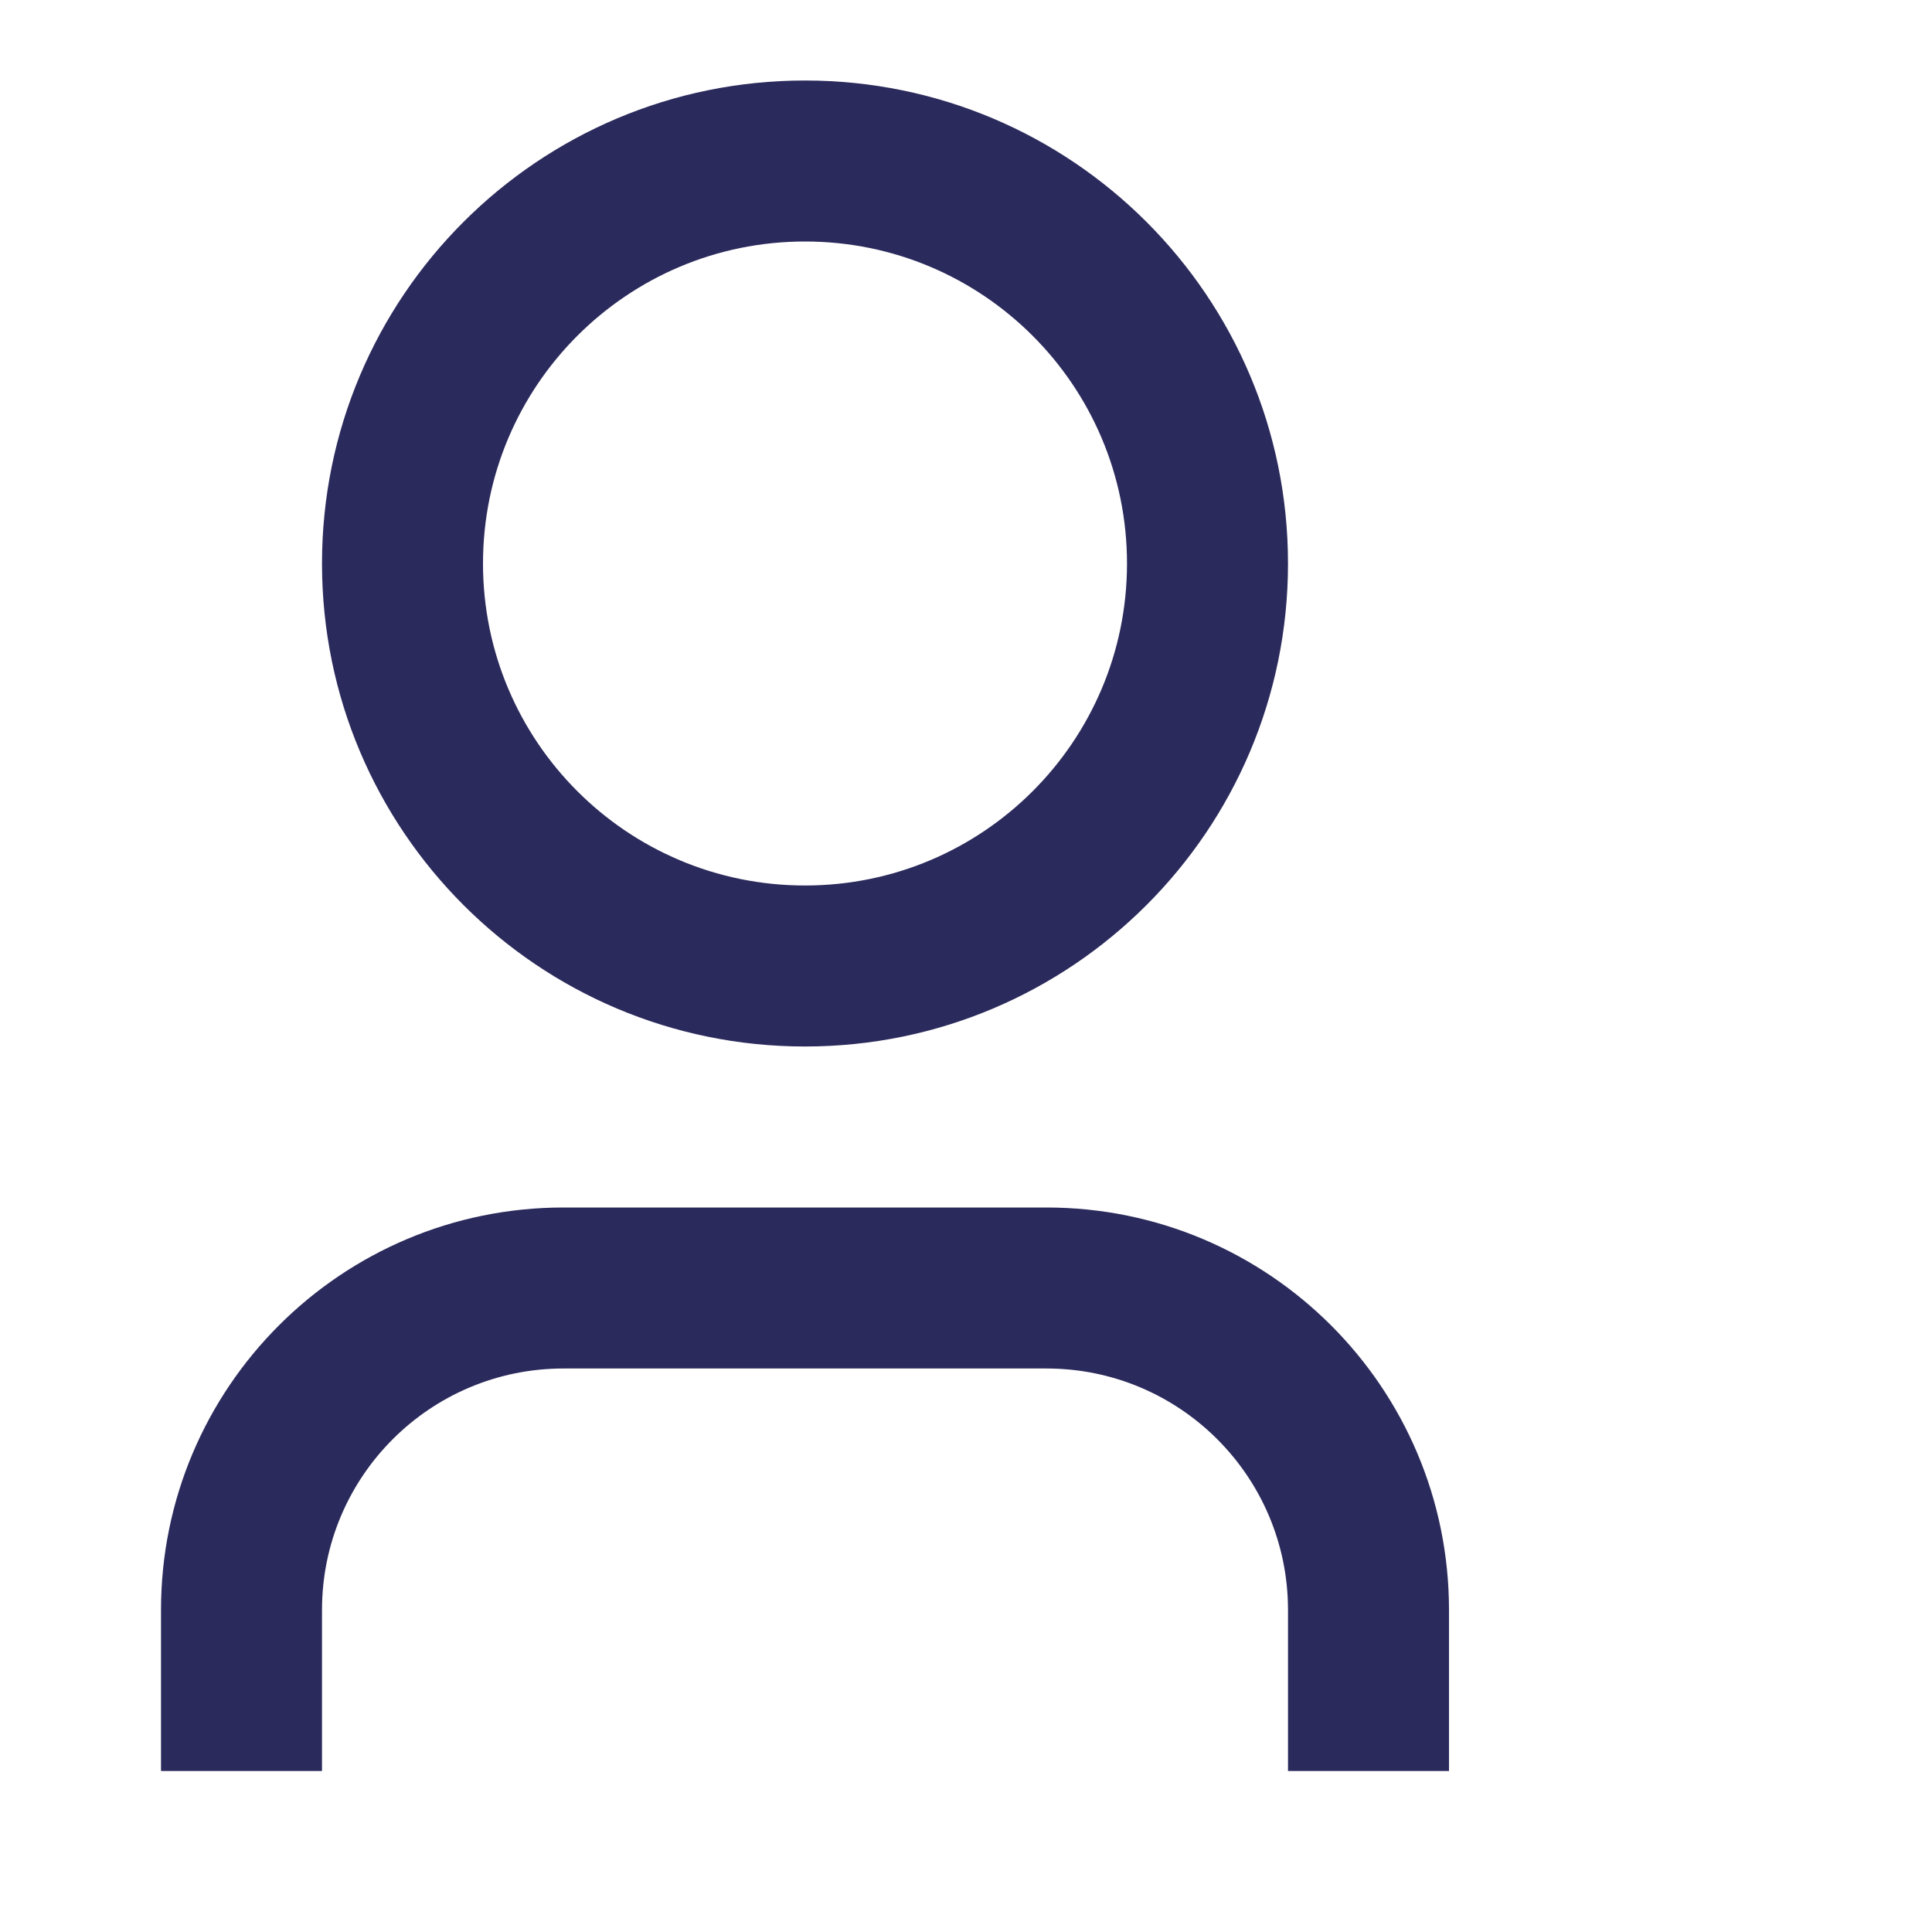 <svg width="24" height="24" viewBox="0 0 24 24" fill="none" xmlns="http://www.w3.org/2000/svg">
<path d="M18 22H16V20C16 18.343 14.657 17 13 17H7C5.343 17 4 18.343 4 20V22H2V20C2 17.239 4.239 15 7 15H13C15.761 15 18 17.239 18 20V22ZM10 13C6.686 13 4 10.314 4 7C4 3.686 6.686 1 10 1C13.314 1 16 3.686 16 7C16 10.314 13.314 13 10 13ZM10 11C12.209 11 14 9.209 14 7C14 4.791 12.209 3 10 3C7.791 3 6 4.791 6 7C6 9.209 7.791 11 10 11Z" fill="#2B2A5C"/>
</svg>
